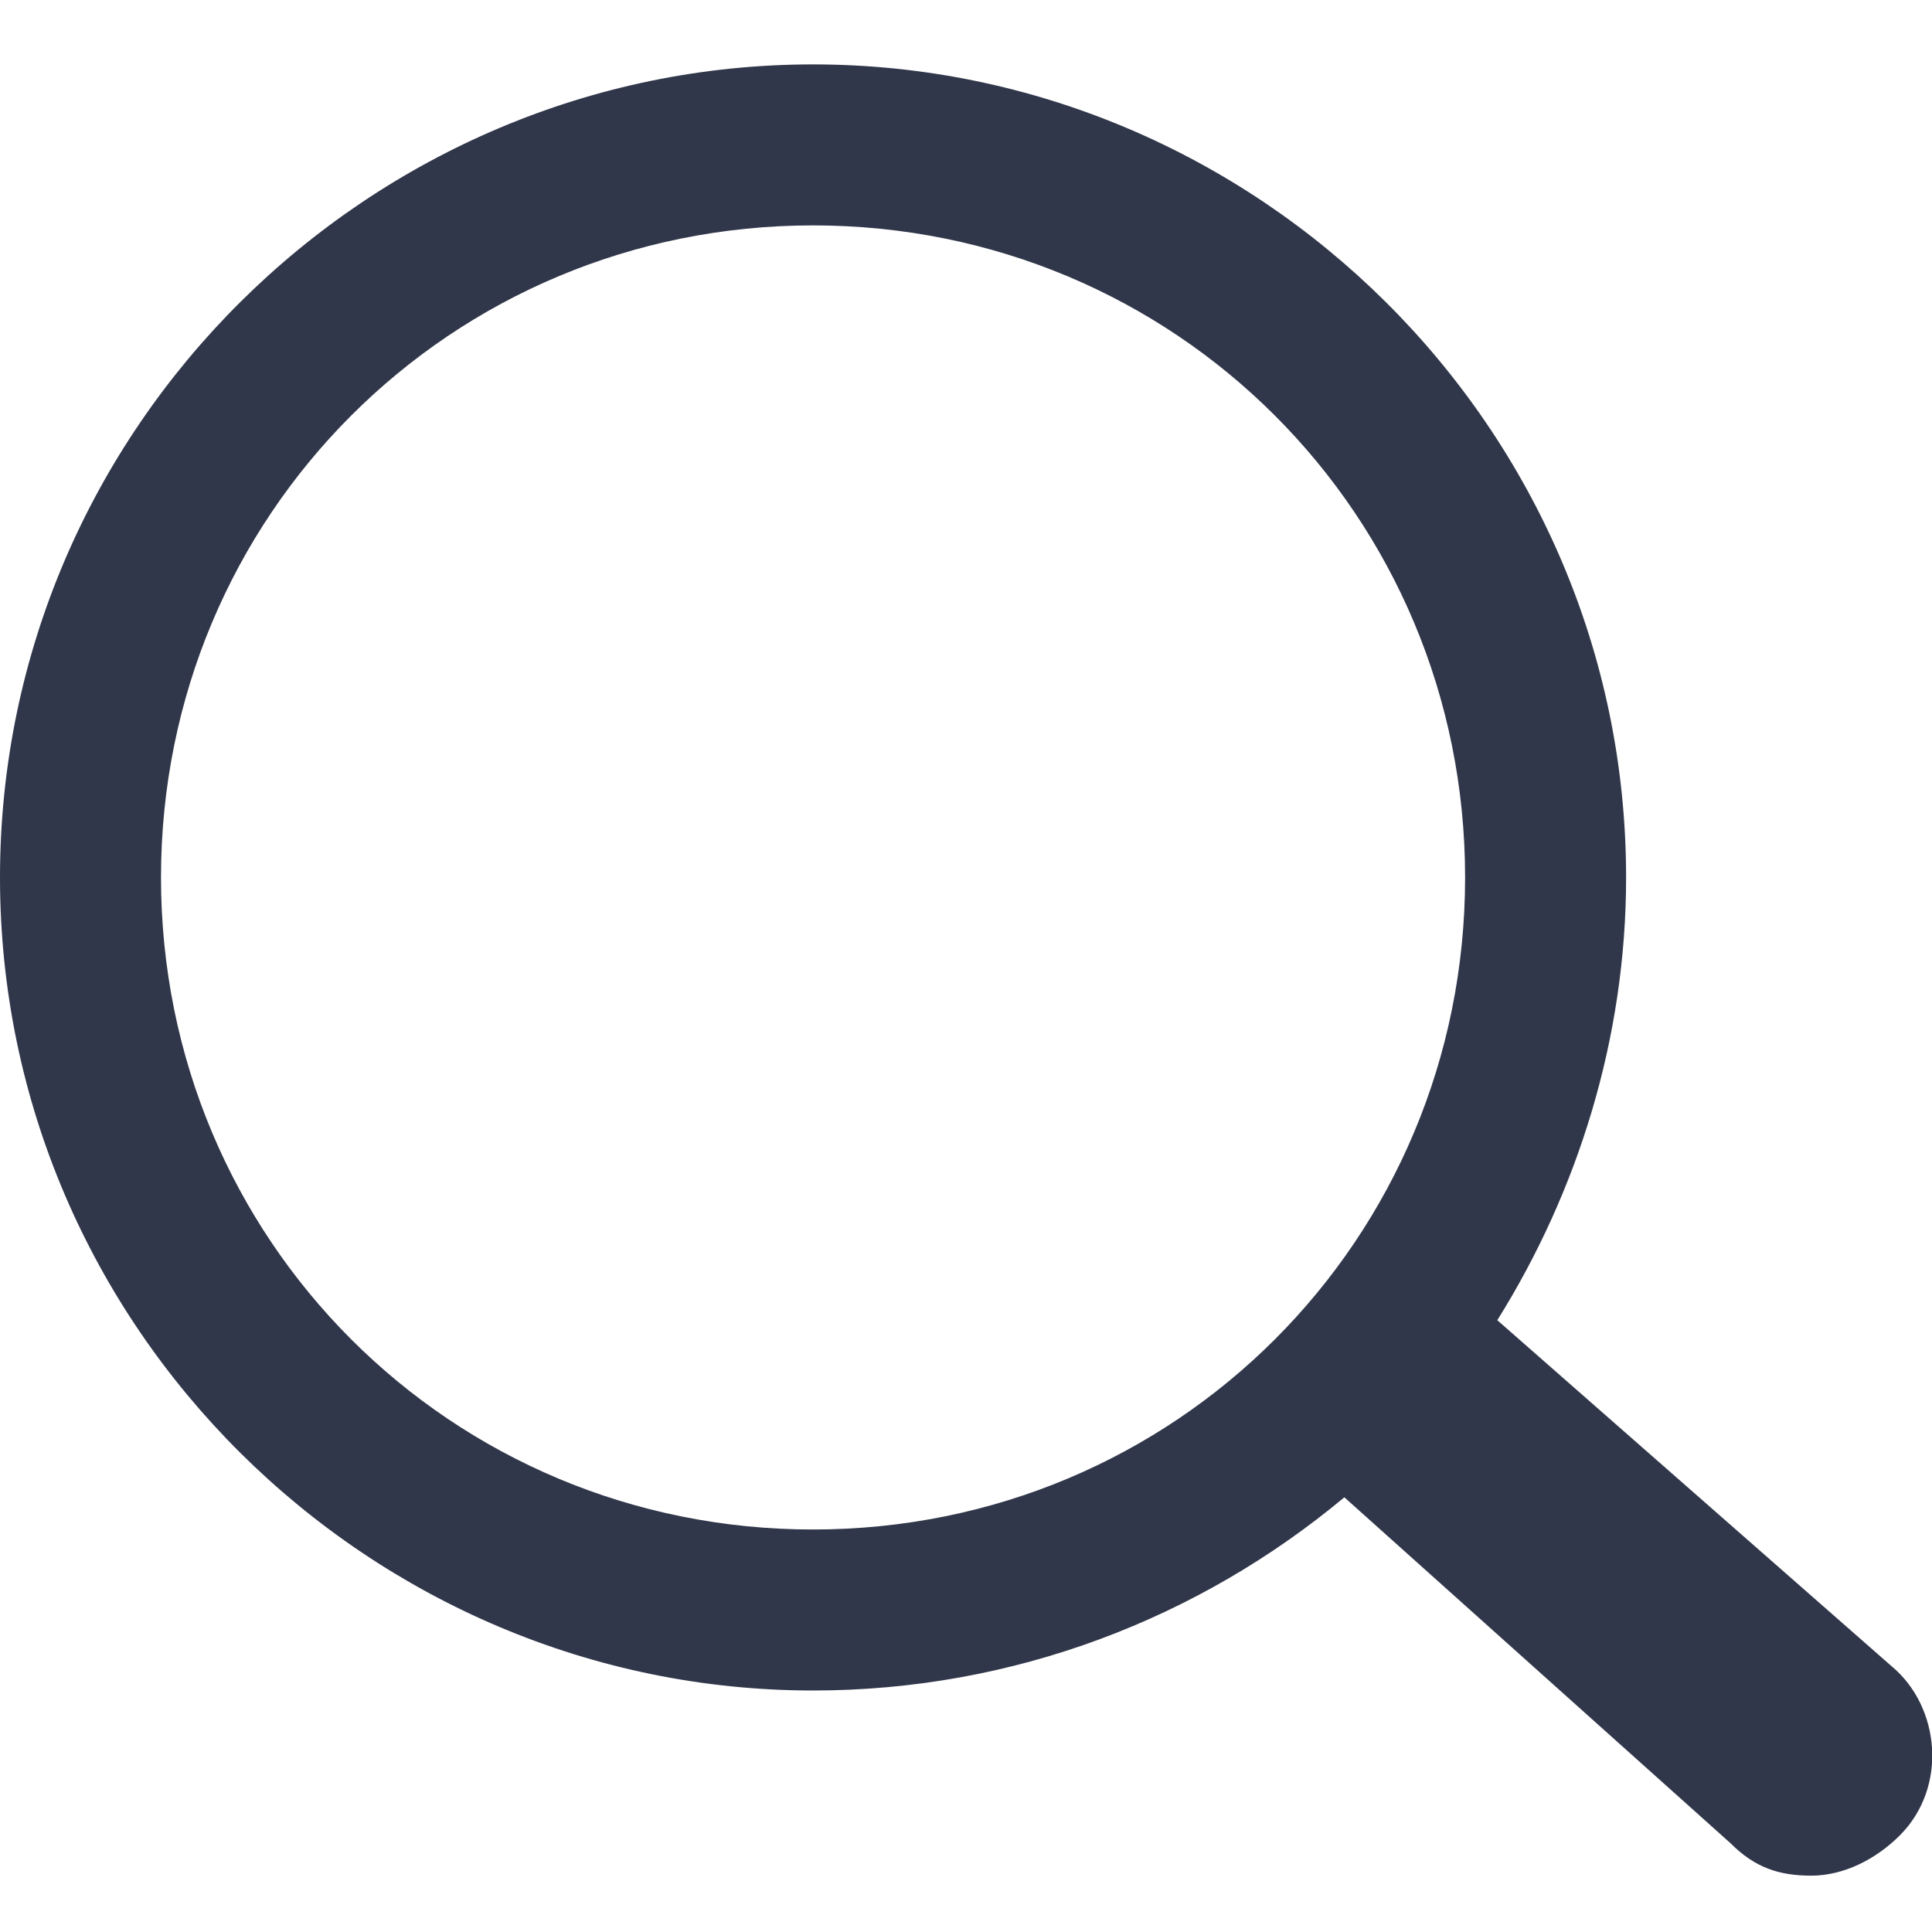 <?xml version="1.0" encoding="utf-8"?>
<!-- Generator: Adobe Illustrator 22.1.0, SVG Export Plug-In . SVG Version: 6.00 Build 0)  -->
<svg version="1.1" id="Слой_1" xmlns="http://www.w3.org/2000/svg" xmlns:xlink="http://www.w3.org/1999/xlink" x="0px" y="0px"
	 viewBox="0 0 24 24" style="enable-background:new 0 0 24 24;" xml:space="preserve">
<style type="text/css">
	.st0{fill:#31374A;}
</style>
<path class="st0" d="M23.5,20.7l-4.9-4.3c0,0,0,0,0,0c1-1.6,1.6-3.5,1.6-5.5c0-5.6-4.6-10.1-10.1-10.1S0,5.3,0,10.9S4.6,21,10.1,21
	c2.5,0,4.8-0.9,6.6-2.4l4.8,4.3c0.3,0.3,0.6,0.4,1,0.4c0.4,0,0.8-0.2,1.1-0.5C24.2,22.2,24.1,21.2,23.5,20.7z M10.1,19
	c-4.5,0-8.1-3.6-8.1-8.1s3.6-8.1,8.1-8.1s8.1,3.6,8.1,8.1S14.6,19,10.1,19z"/>
</svg>
